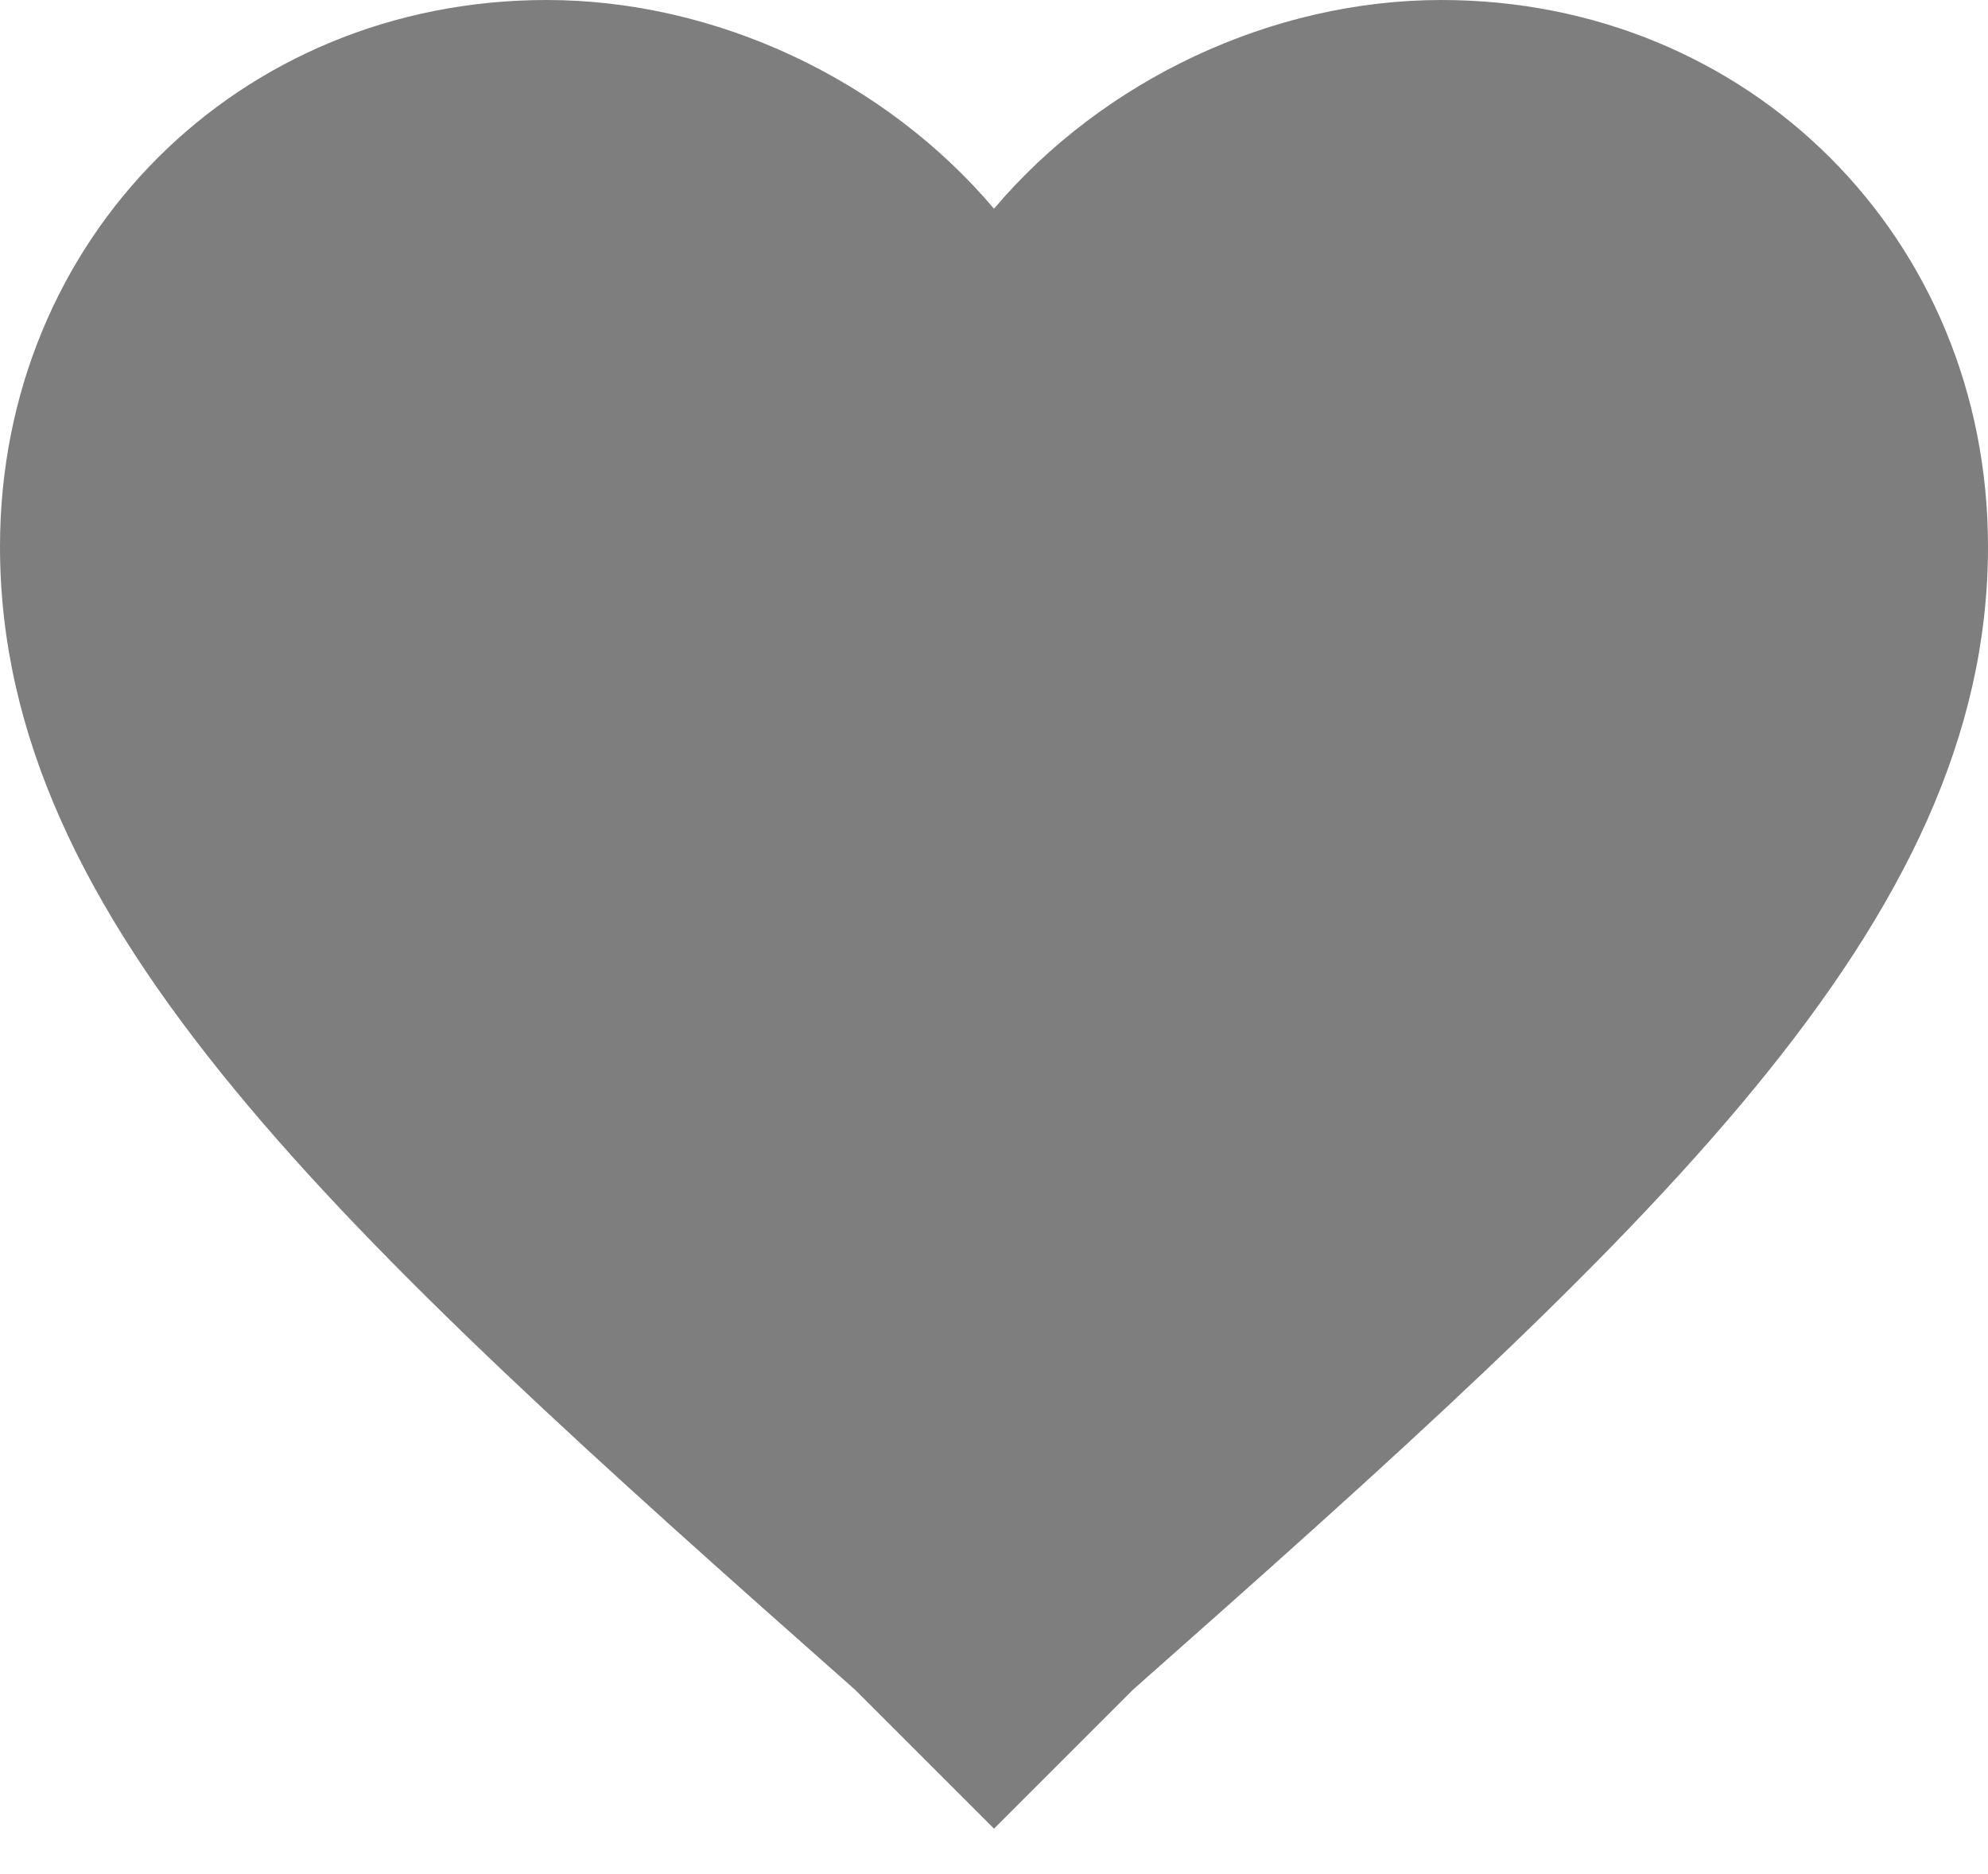 <?xml version="1.0" encoding="UTF-8"?>
<svg width="35px" height="33px" viewBox="0 0 35 33" version="1.1" xmlns="http://www.w3.org/2000/svg" xmlns:xlink="http://www.w3.org/1999/xlink">
    <!-- Generator: Sketch 59 (86127) - https://sketch.com -->
    <title>ico-heart</title>
    <desc>Created with Sketch.</desc>
    <g id="Page-1" stroke="none" stroke-width="1" fill="none" fill-rule="evenodd">
        <g id="Upper-crust-LP" transform="translate(-989, -2032)" fill="#7E7E7E" fill-rule="nonzero">
            <g id="Group-41" transform="translate(960, 2000)">
                <g id="Group-40">
                    <path d="M46.5,64.2 L44.05,61.75 C34.95,53.7 29,48.275 29,41.625 C29,36.2 33.2,32 38.625,32 C41.6,32 44.575,33.4 46.5,35.675 C48.425,33.4 51.4,32 54.375,32 C59.8,32 64,36.2 64,41.625 C64,48.275 58.05,53.7 48.95,61.75 L46.5,64.2 Z" id="ico-heart"></path>
                </g>
            </g>
        </g>
    </g>
</svg>